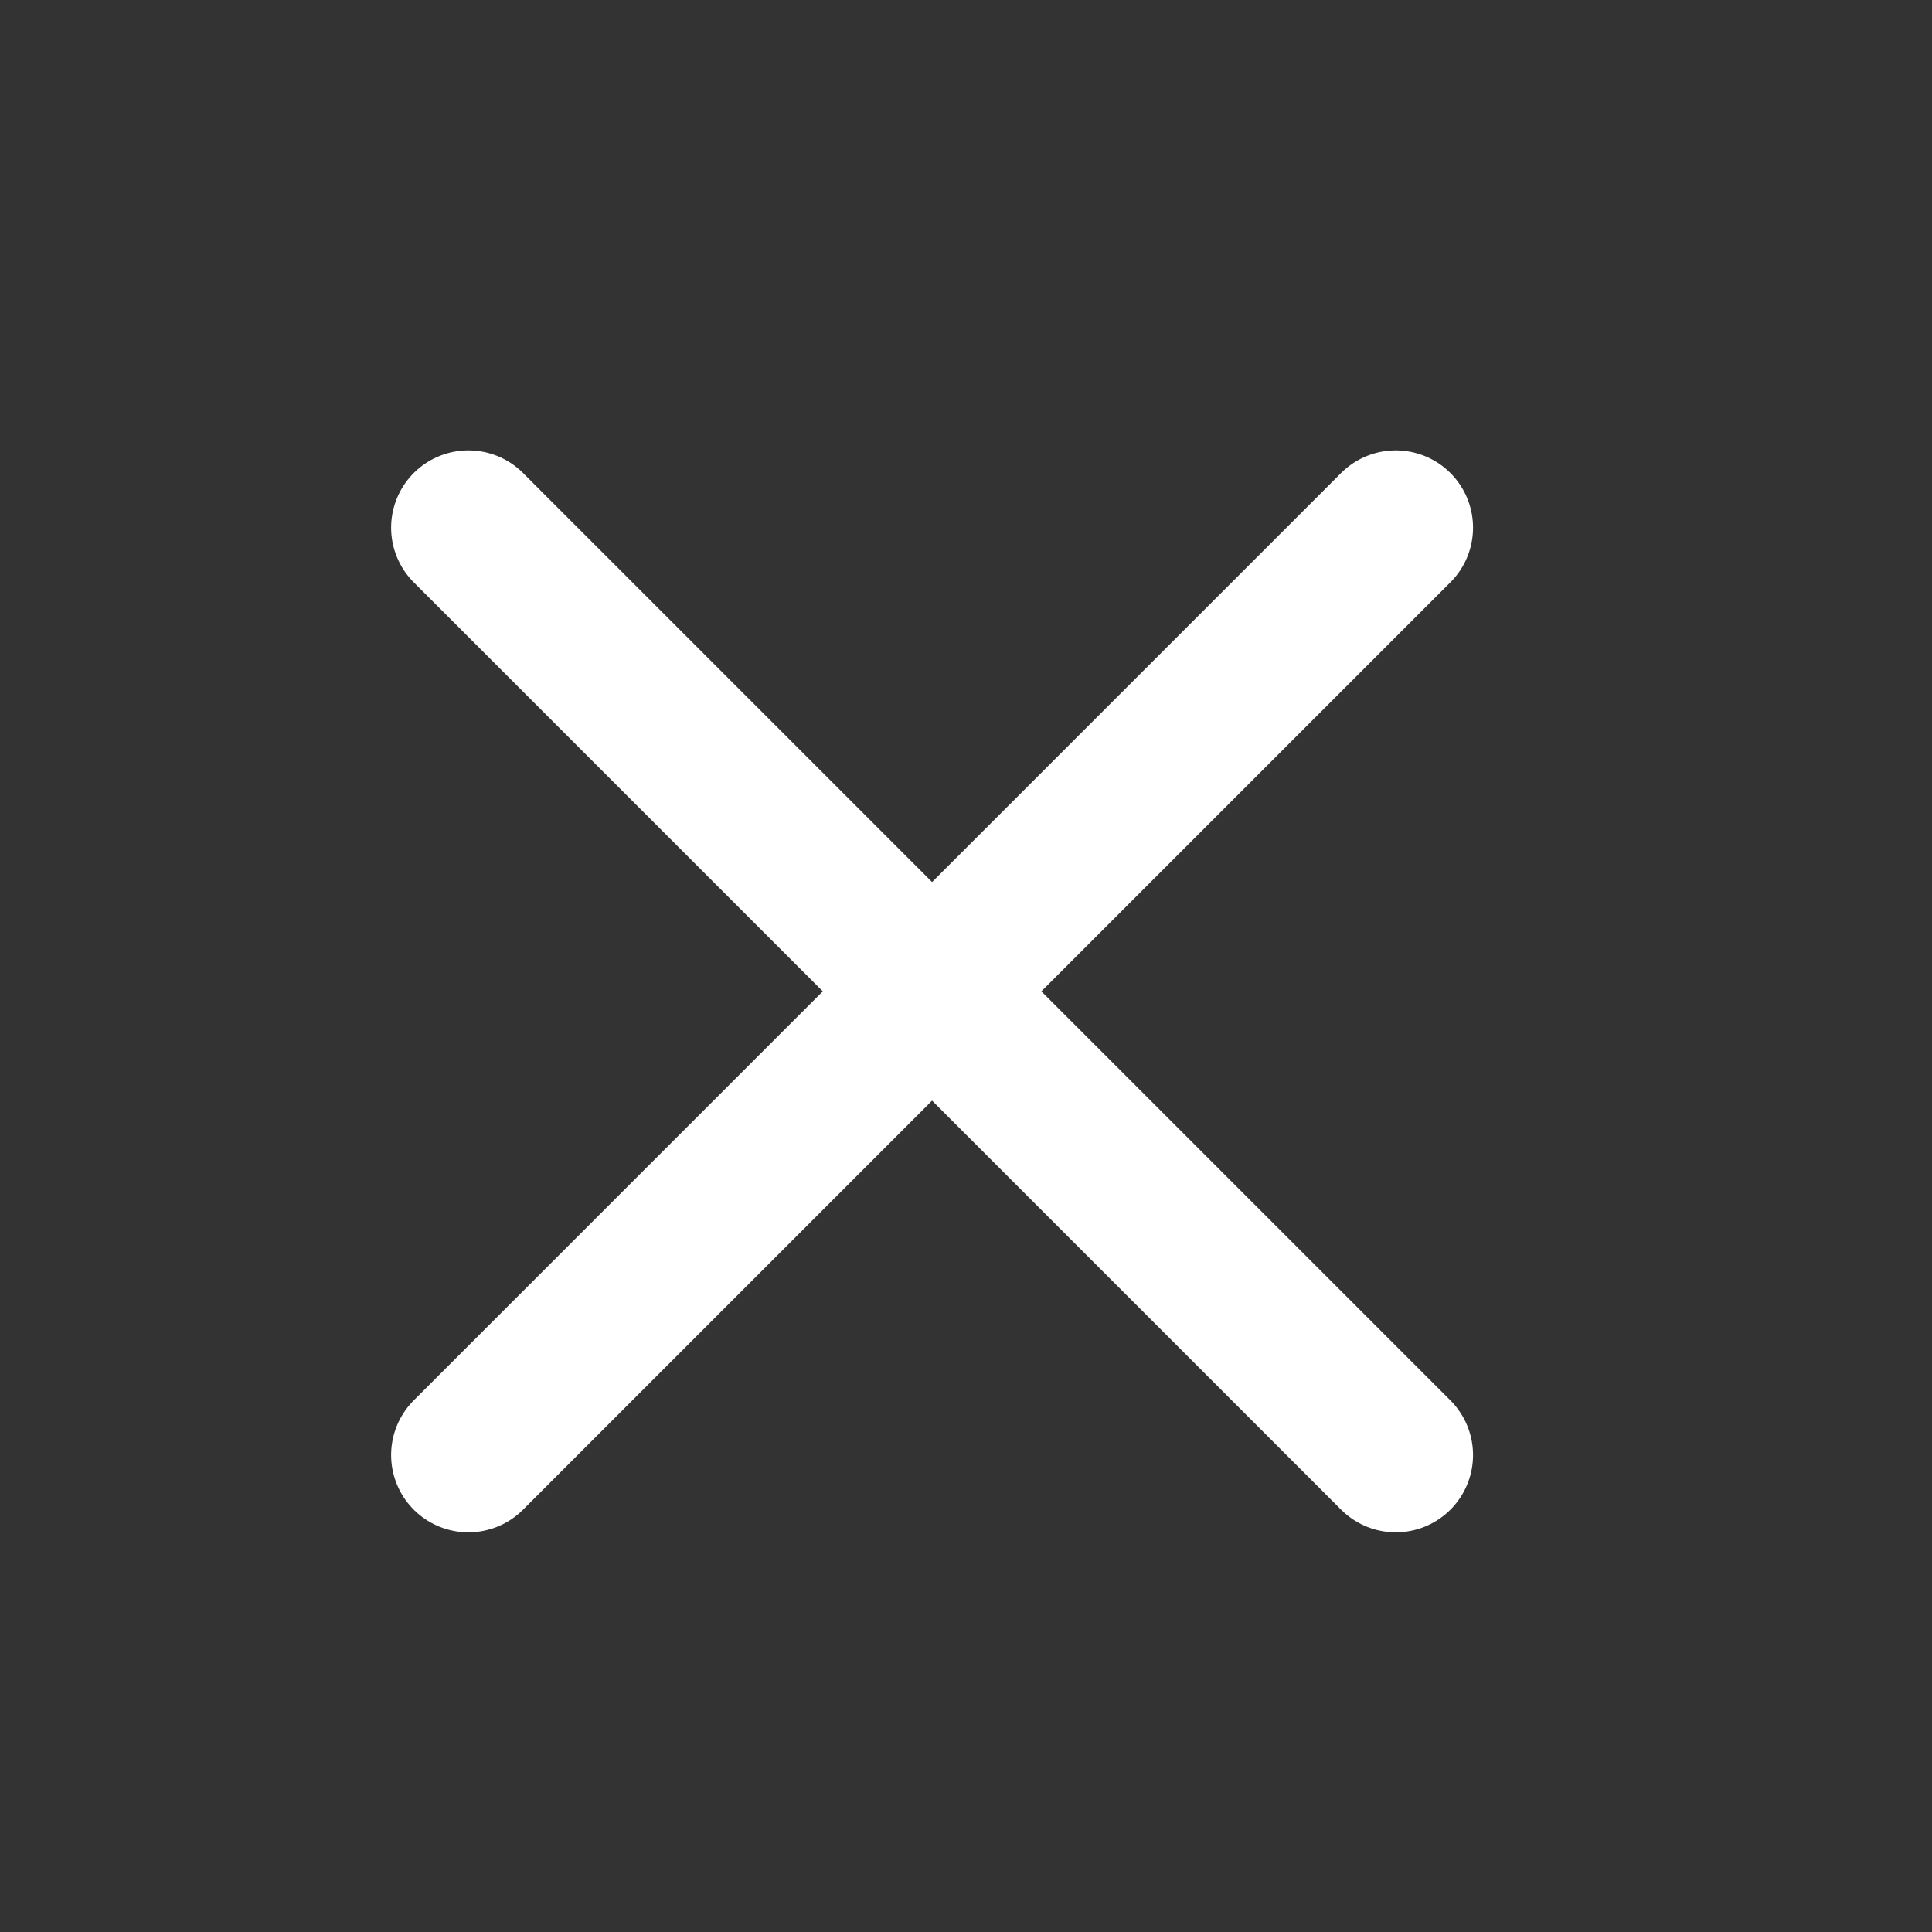 <svg width="25" height="25" viewBox="0 0 25 25" fill="none" xmlns="http://www.w3.org/2000/svg">
<rect x="0" y="0" width="25" height="25" fill="#333333" stroke="none"/>
<path d="M18.061 6.828L6.061 18.828" stroke="white" stroke-width="2" stroke-linecap="round" stroke-linejoin="round"/>
<path d="M6.061 6.828L18.061 18.828" stroke="white" stroke-width="2" stroke-linecap="round" stroke-linejoin="round"/>
</svg>
